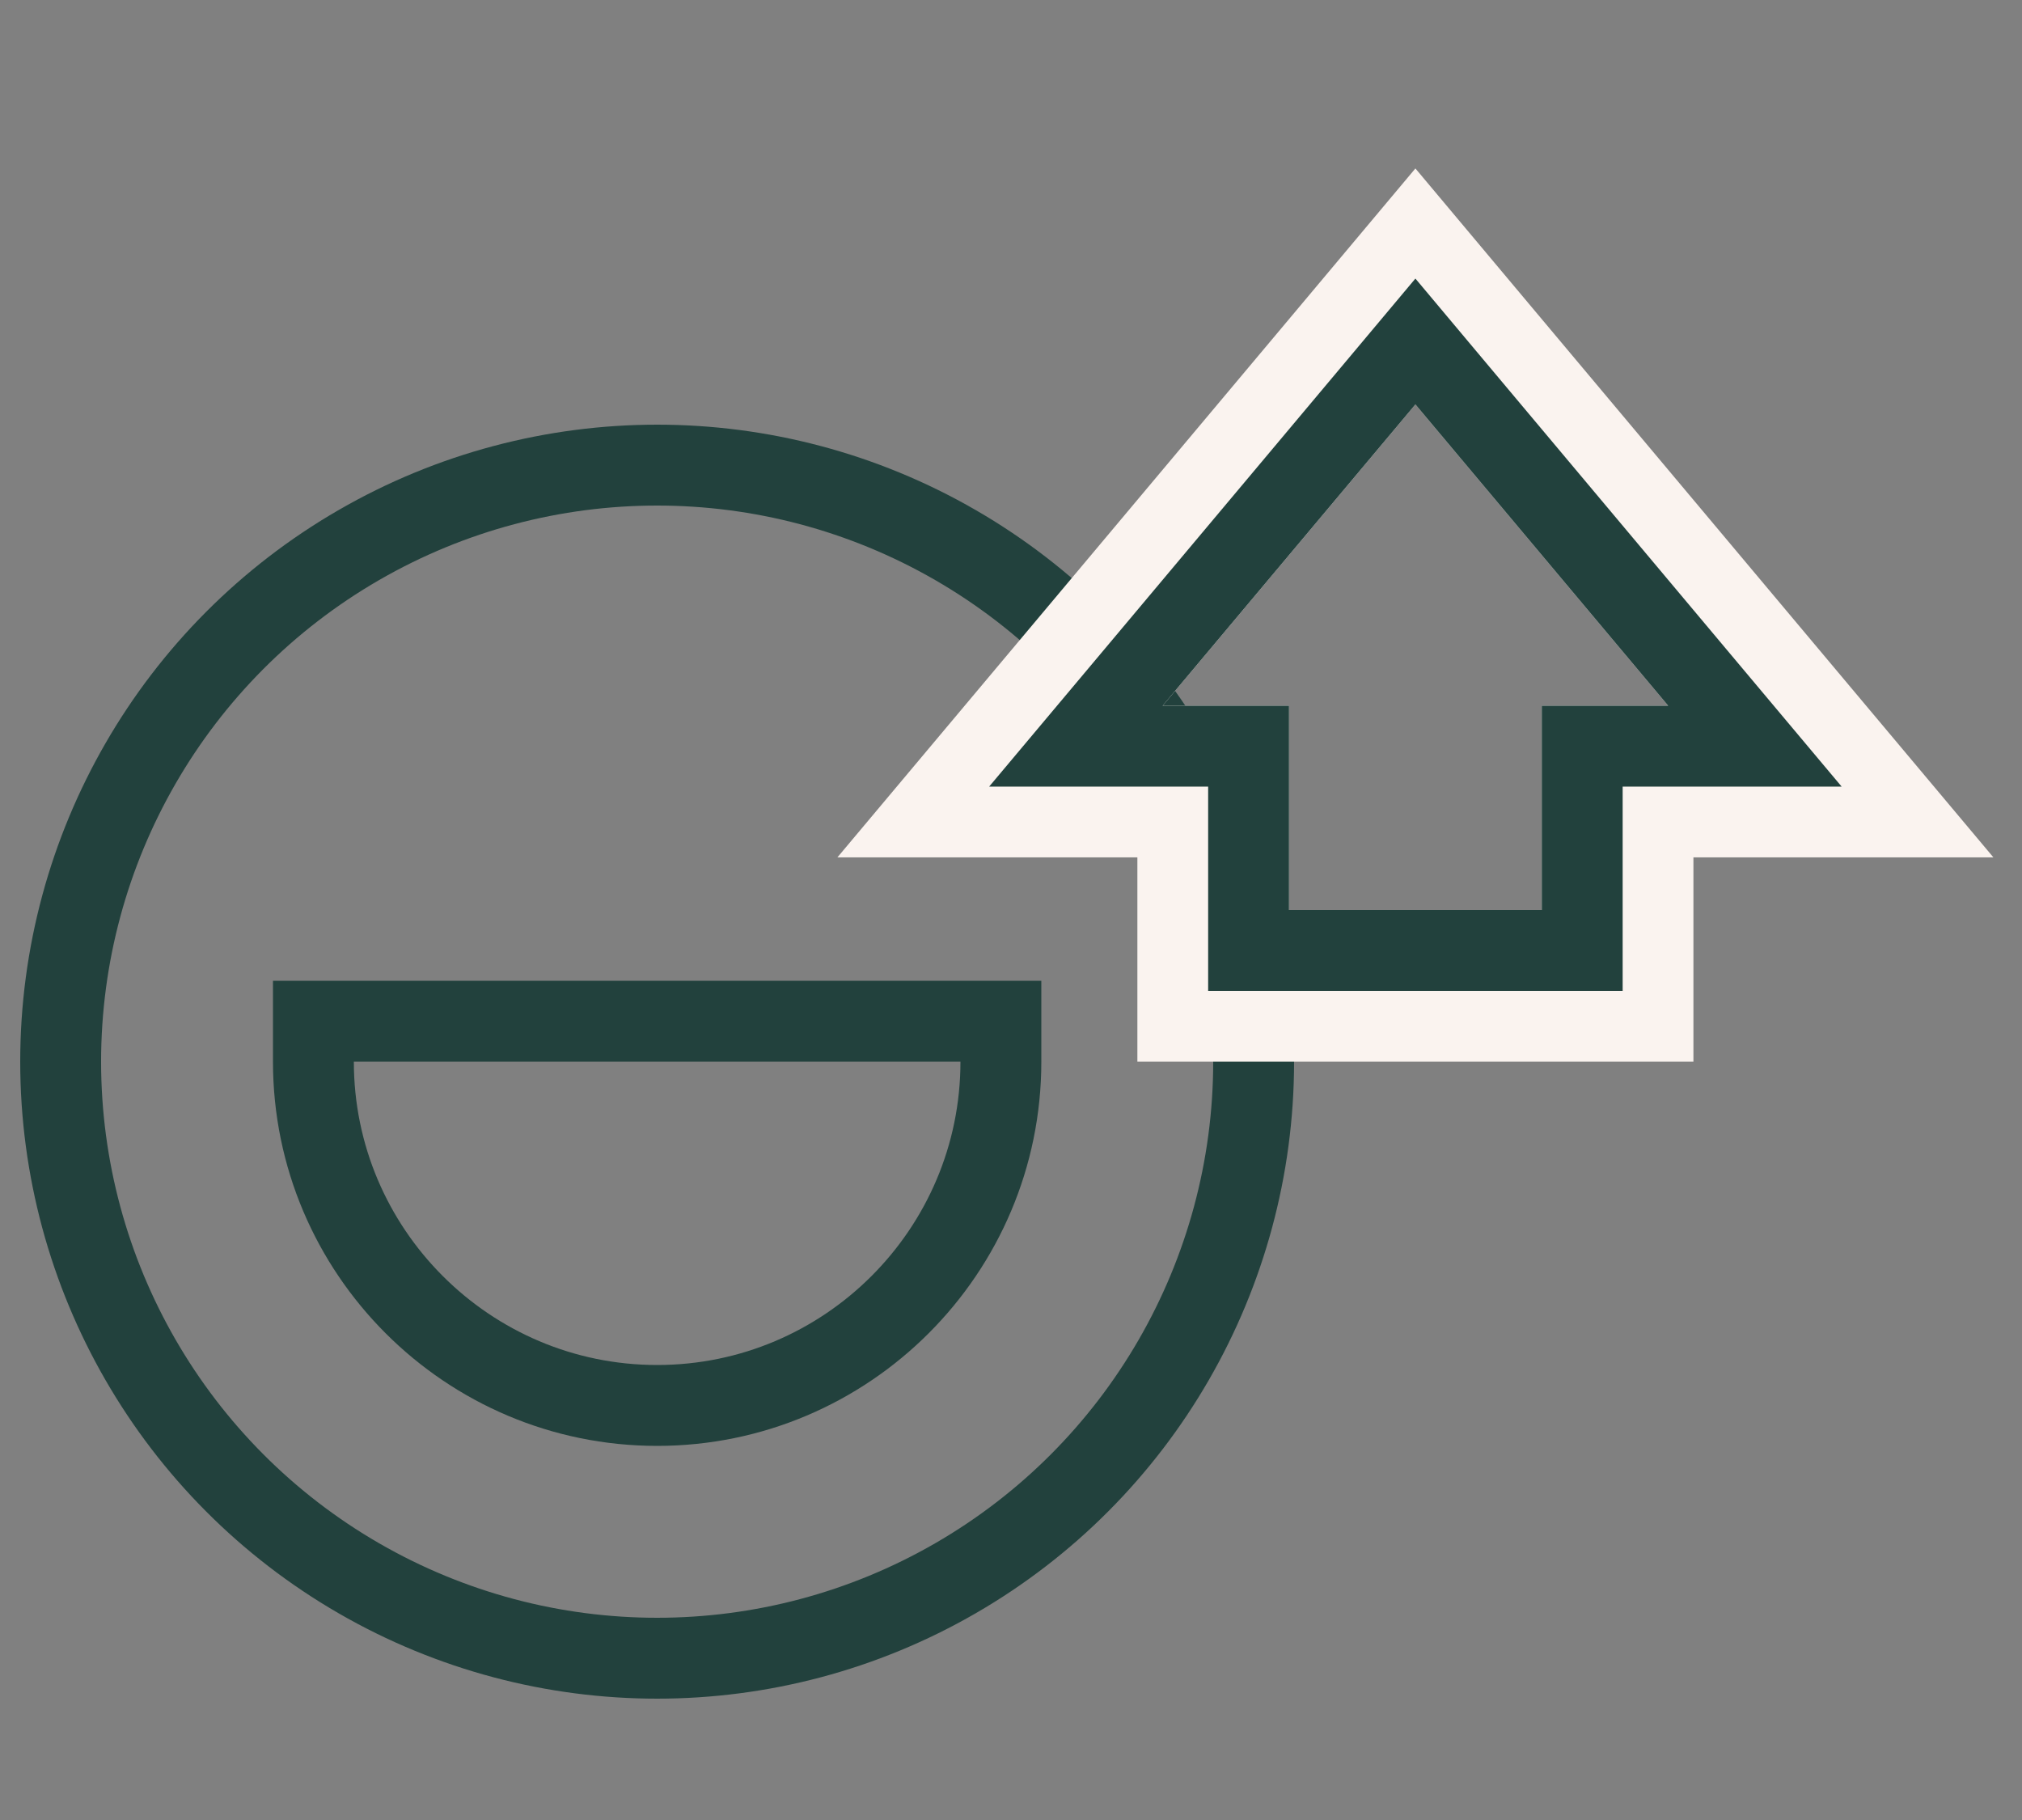 <svg xmlns="http://www.w3.org/2000/svg" width="40" height="36" viewBox="0 0 40 36" fill="none"><rect x="0" y="0" width="40" height="36" fill="#808080" stroke="none"/><circle cx="13" cy="21" r="11.8" stroke="#22413D" stroke-width="1.6"></circle><path d="M6.2 21V20.2H7H19H19.8V21C19.8 24.75 16.75 27.8 13 27.8C9.25 27.8 6.2 24.75 6.2 21Z" stroke="#22413D" stroke-width="1.6"></path><path d="M26.851 7.036L28 5.666L29.149 7.036L34.149 12.995L36.217 15.459H33H32V18V19.5H30.5H25.5H24V18V15.459H23H19.783L21.851 12.995L26.851 7.036Z" stroke="#FAF3EF" stroke-width="3" stroke-miterlimit="10"></path><path d="M27.387 7.486L28 6.755L28.613 7.486L33.613 13.445L34.716 14.759H33H31.3V18V18.8H30.5H25.5H24.7V18V14.759H23H21.284L22.387 13.445L27.387 7.486Z" stroke="#22413D" stroke-width="1.6" stroke-miterlimit="10"></path></svg>